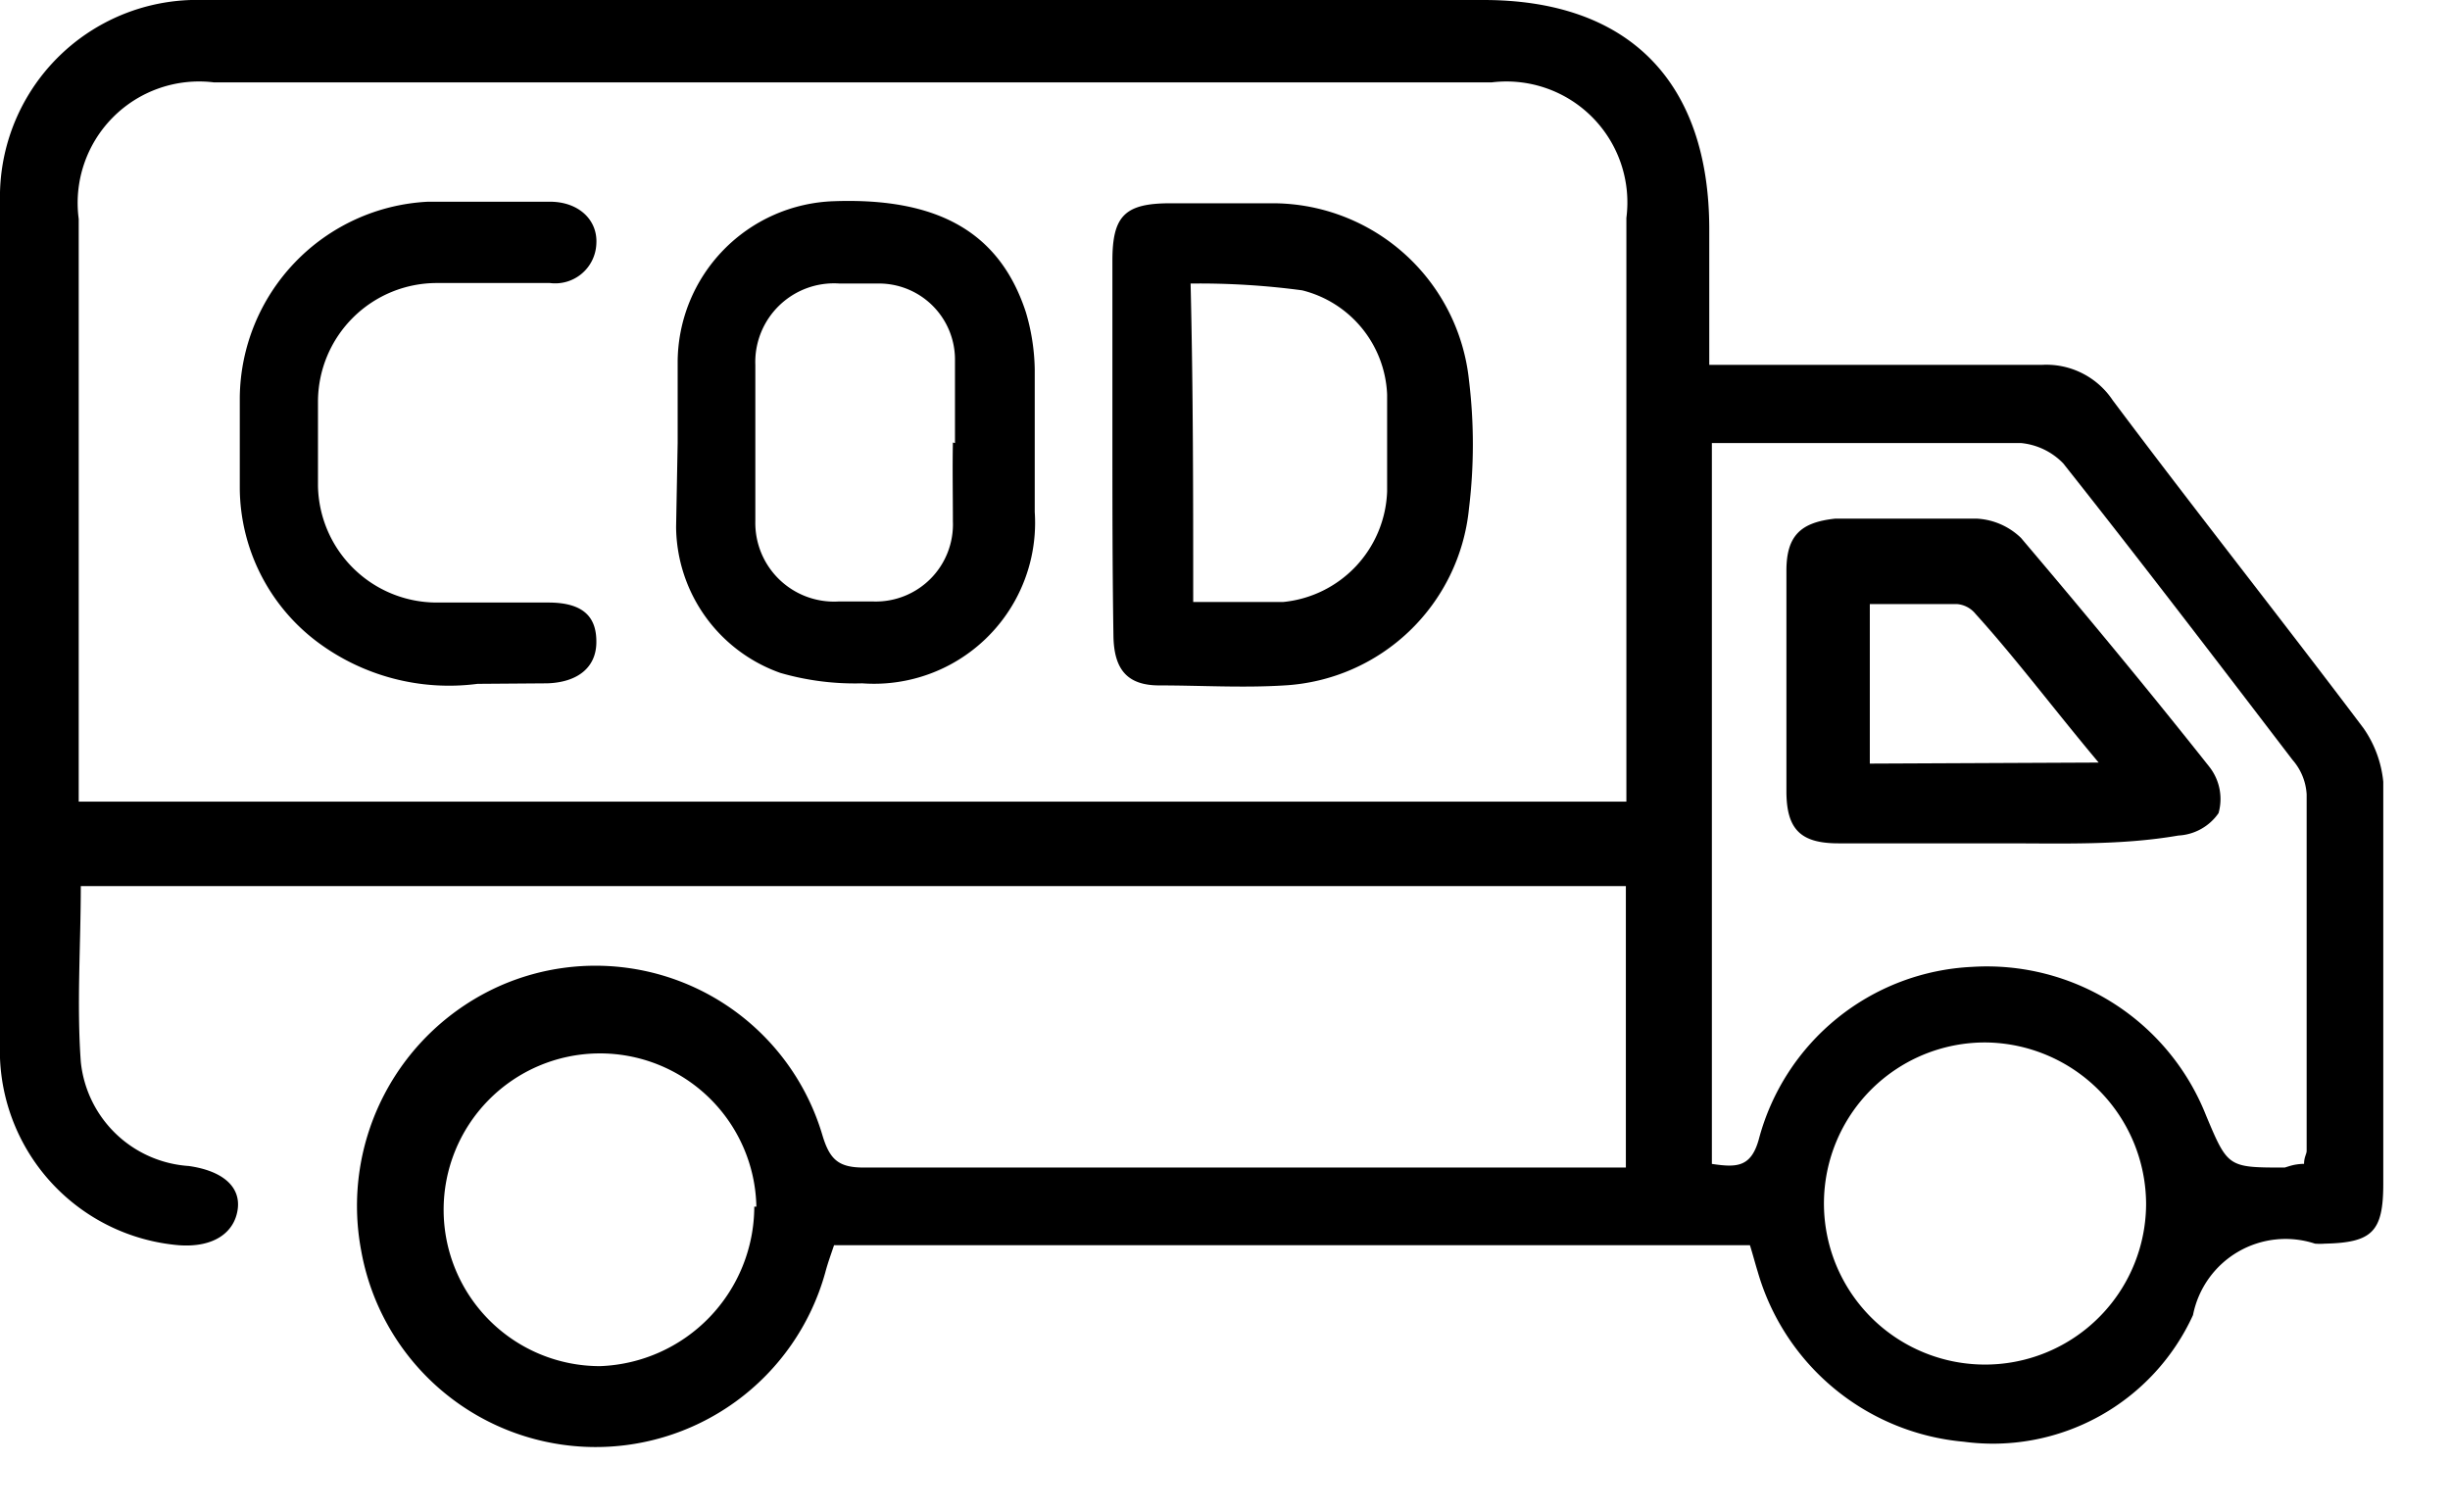 <svg id="Layer_1" data-name="Layer 1" xmlns="http://www.w3.org/2000/svg" viewBox="0 0 47 29"><path d="M32.79,7c2.19,0,4.29,0,6.38,0a1.53,1.53,0,0,1,1.36.68c1.58,2.11,3.22,4.18,4.81,6.29A2.16,2.16,0,0,1,45.72,15c0,2.57,0,5.14,0,7.71,0,.92-.21,1.13-1.12,1.15a1.2,1.2,0,0,1-.19,0,1.81,1.81,0,0,0-2.34,1.37,4.22,4.22,0,0,1-4.4,2.43,4.53,4.53,0,0,1-3.95-3.26c-.05-.16-.09-.32-.15-.51H16c-.06.18-.12.34-.17.53A4.57,4.57,0,0,1,6.93,24,4.62,4.62,0,0,1,9.6,18.91a4.54,4.54,0,0,1,6.18,2.88c.14.46.31.61.79.61,4.64,0,9.28,0,13.92,0h.7V17H1.55c0,1.14-.08,2.26,0,3.37a2.23,2.23,0,0,0,2.07,2c.64.09,1,.39.94.83s-.45.74-1.13.69A3.75,3.75,0,0,1,0,20.3Q0,12,0,3.69A3.78,3.78,0,0,1,3.89,0c2.42,0,4.85,0,7.26,0H28.46c2.79,0,4.33,1.57,4.33,4.4ZM31.2,15.38c0-.23,0-.43,0-.63,0-3.52,0-7,0-10.57a2.32,2.32,0,0,0-2.58-2.6H4.1A2.33,2.33,0,0,0,1.51,4.2V14.76c0,.2,0,.4,0,.62Zm13,6.95c0-.13.05-.19.05-.25,0-2.28,0-4.57,0-6.84a1.1,1.1,0,0,0-.27-.66c-1.46-1.91-2.91-3.81-4.4-5.69a1.3,1.3,0,0,0-.81-.39c-1.48,0-3,0-4.44,0H32.84V22.33c.47.07.75.07.9-.47a4.45,4.45,0,0,1,4.09-3.31,4.52,4.52,0,0,1,4.49,2.85c.42,1,.42,1,1.51,1C43.93,22.37,44,22.34,44.16,22.33Zm-29.69.82a3,3,0,1,0-3,3.06A3.07,3.07,0,0,0,14.47,23.15ZM38.1,20a3.09,3.09,0,1,0,3.07,3.1A3.11,3.11,0,0,0,38.1,20Z"/><path d="M21.34,8.44V5c0-.86.24-1.1,1.11-1.1h2a3.79,3.79,0,0,1,3.73,3.39,10.21,10.21,0,0,1,0,2.47,3.77,3.77,0,0,1-3.54,3.39c-.8.05-1.6,0-2.4,0-.61,0-.87-.3-.88-.95C21.34,10.93,21.34,9.68,21.34,8.44Zm1.55,3.11c.62,0,1.17,0,1.72,0a2.21,2.21,0,0,0,2-2.12q0-.93,0-1.86a2.15,2.15,0,0,0-1.63-2,14.82,14.82,0,0,0-2.14-.13C22.89,7.52,22.89,9.5,22.89,11.55Z"/><path d="M13,8.5c0-.52,0-1,0-1.55a3.1,3.1,0,0,1,3-3.09c2-.07,3.18.6,3.68,2.13a4.06,4.06,0,0,1,.17,1.09c0,.91,0,1.83,0,2.74a3.09,3.09,0,0,1-3.31,3.29,5.13,5.13,0,0,1-1.57-.2,3,3,0,0,1-2-2.8Zm5.32,0c0-.53,0-1.08,0-1.62a1.46,1.46,0,0,0-1.41-1.44h-.8A1.51,1.51,0,0,0,14.49,7c0,1,0,2,0,3a1.51,1.51,0,0,0,1.59,1.54h.68A1.48,1.48,0,0,0,18.28,10C18.28,9.49,18.27,9,18.28,8.49Z"/><path d="M9.16,13.12a4.22,4.22,0,0,1-3.08-.81A3.72,3.72,0,0,1,4.6,9.37c0-.58,0-1.15,0-1.74A3.8,3.8,0,0,1,8.21,3.87c.77,0,1.55,0,2.34,0,.55,0,.92.35.89.81a.79.79,0,0,1-.89.75c-.72,0-1.43,0-2.16,0A2.28,2.28,0,0,0,6.1,7.71c0,.53,0,1.08,0,1.61a2.28,2.28,0,0,0,2.27,2.24c.71,0,1.43,0,2.15,0s.93.32.92.78-.35.75-.94.77Z"/><path d="M38.47,16.18h-3.2c-.72,0-1-.26-1-1q0-2.12,0-4.23c0-.67.27-.93.94-1,.9,0,1.81,0,2.71,0a1.32,1.32,0,0,1,.85.37c1.23,1.45,2.44,2.91,3.62,4.4a1,1,0,0,1,.17.88,1,1,0,0,1-.77.43C40.69,16.22,39.58,16.18,38.47,16.18Zm1.79-1.55c-.84-1-1.59-2-2.36-2.85a.51.51,0,0,0-.35-.19c-.55,0-1.1,0-1.68,0v3.06Z"/></svg>